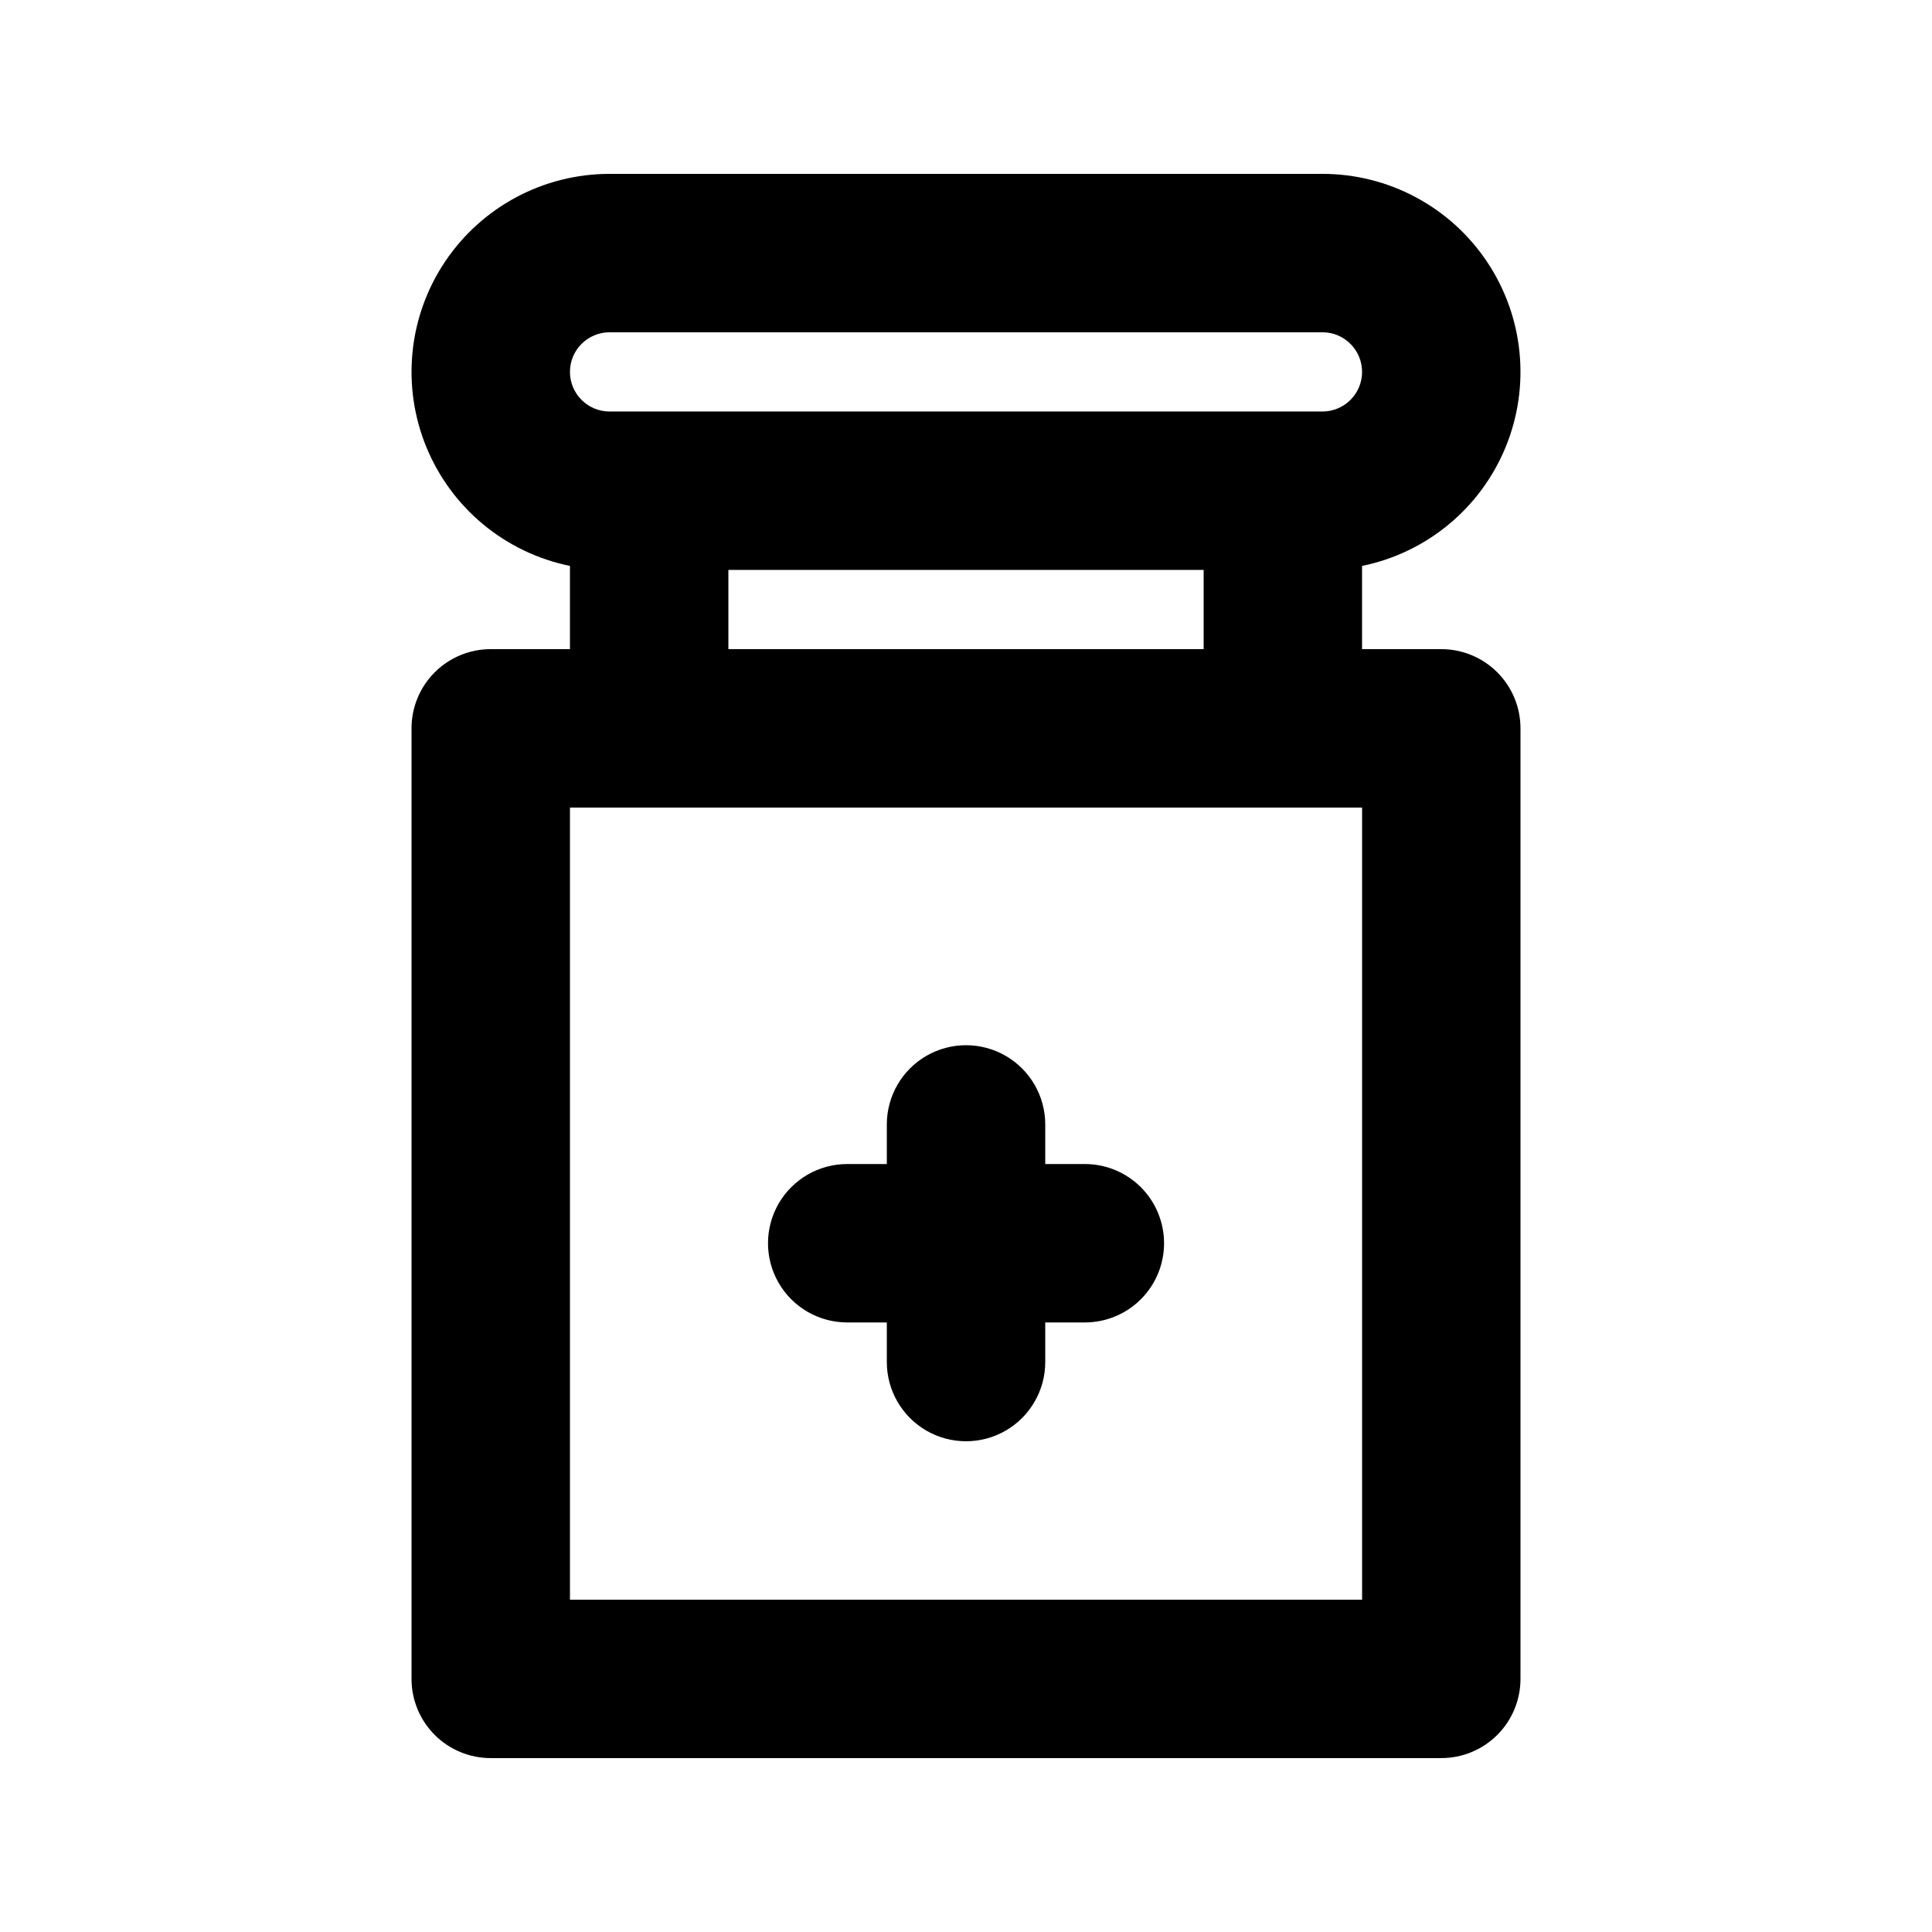 <?xml version="1.0" encoding="UTF-8"?>
<!-- Uploaded to: SVG Repo, www.svgrepo.com, Generator: SVG Repo Mixer Tools -->
<svg fill="#000000" width="800px" height="800px" version="1.1" viewBox="144 144 512 512" xmlns="http://www.w3.org/2000/svg">
 <path d="m525.95 316.03h-20.992v-22.055c17.145-3.5 31.414-15.312 38.055-31.5 6.641-16.184 4.781-34.617-4.965-49.148-9.742-14.531-26.09-23.25-43.586-23.25h-188.93 0.004c-17.496 0-33.84 8.719-43.586 23.25-9.742 14.531-11.605 32.965-4.965 49.148 6.641 16.188 20.91 28 38.055 31.5v22.055h-20.992c-5.57-0.004-10.91 2.207-14.848 6.144-3.934 3.938-6.148 9.277-6.144 14.848v251.9c-0.004 5.57 2.211 10.91 6.144 14.848 3.938 3.938 9.277 6.148 14.848 6.144h251.9c5.57 0.004 10.91-2.207 14.848-6.144s6.148-9.277 6.144-14.848v-251.9c0.004-5.57-2.207-10.91-6.144-14.848s-9.277-6.148-14.848-6.144zm-220.41-83.969h188.93-0.004c5.797 0 10.496 4.699 10.496 10.496s-4.699 10.496-10.496 10.496h-188.93 0.004c-5.797 0-10.496-4.699-10.496-10.496s4.699-10.496 10.496-10.496zm31.488 62.977h125.95v20.992h-125.95zm167.94 272.9-209.92-0.004v-209.92h209.92zm-52.48-94.465c0 5.566-2.211 10.906-6.148 14.844s-9.277 6.148-14.844 6.144h-10.496v10.496c0 7.5-4.004 14.43-10.496 18.18-6.496 3.75-14.5 3.75-20.992 0-6.496-3.75-10.496-10.68-10.496-18.18v-10.496h-10.496c-7.5 0-14.43-4-18.18-10.496-3.75-6.492-3.75-14.496 0-20.988 3.75-6.496 10.68-10.496 18.18-10.496h10.496v-10.496c0-7.5 4-14.43 10.496-18.18 6.492-3.75 14.496-3.75 20.992 0 6.492 3.75 10.496 10.68 10.496 18.18v10.496h10.496c5.566-0.004 10.906 2.207 14.844 6.144s6.148 9.277 6.148 14.848z"/>
</svg>